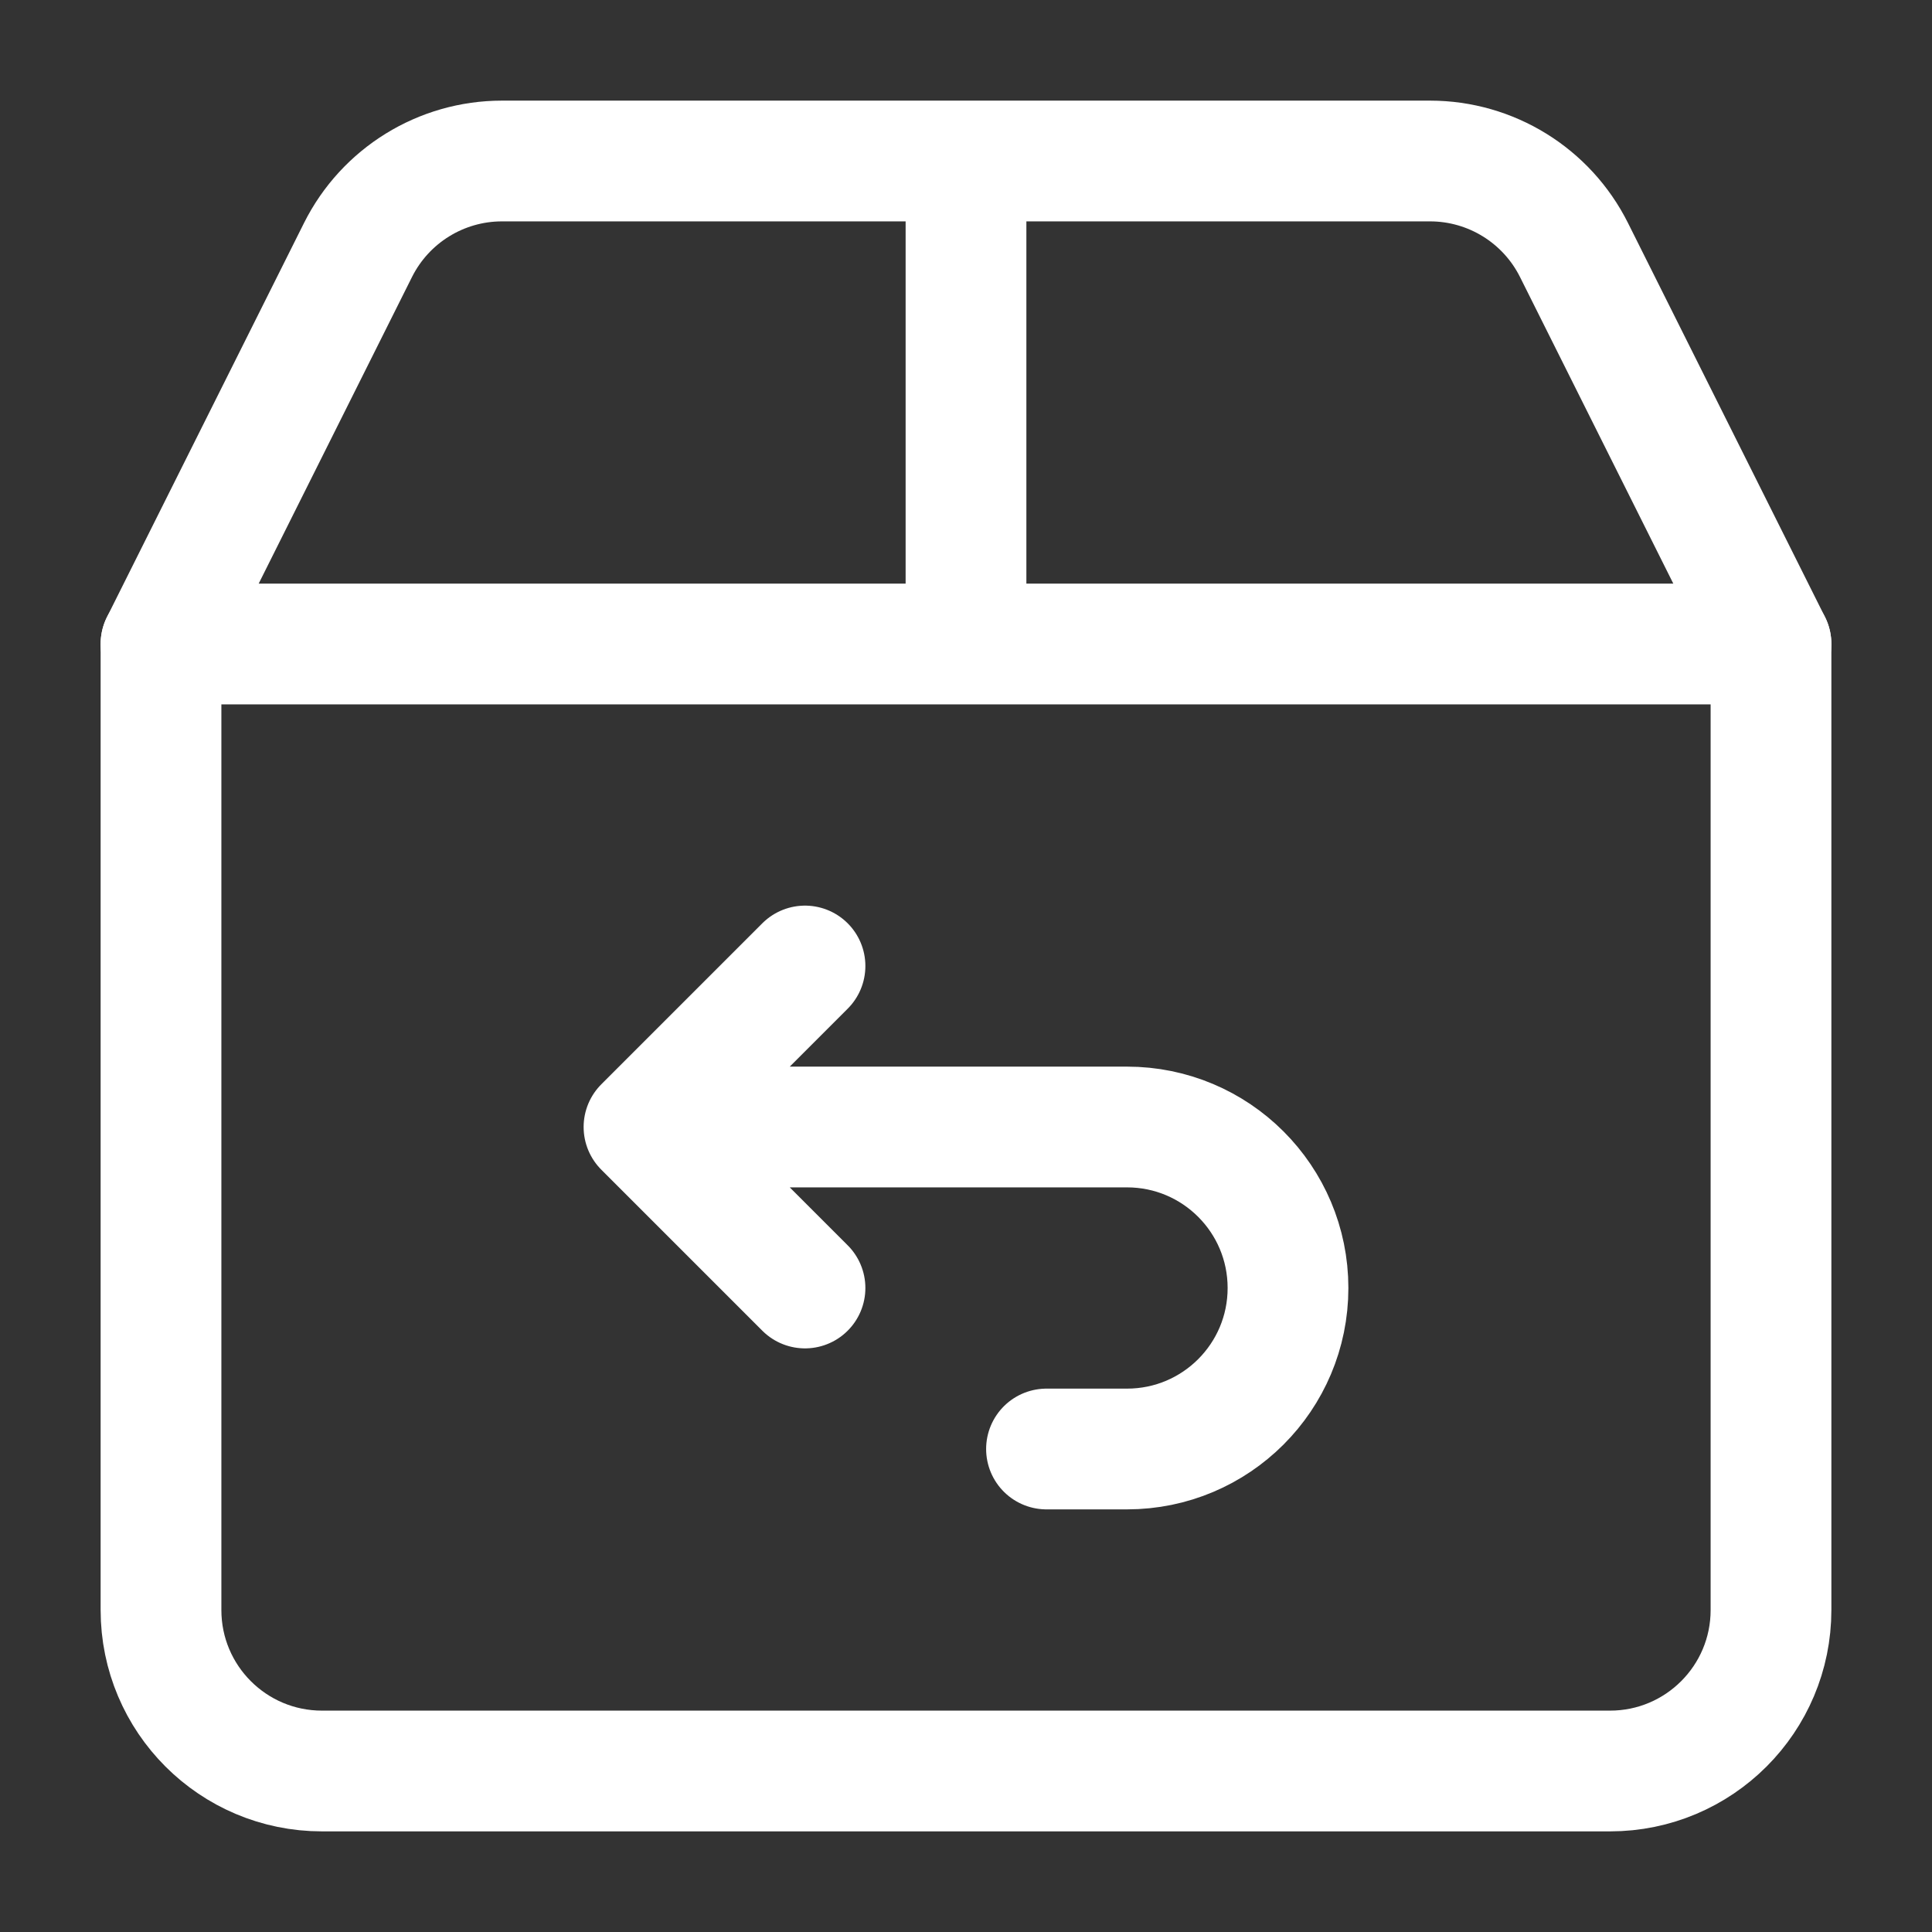 <svg fill="none" color="#fff" viewBox="0 0 24 24" xmlns="http://www.w3.org/2000/svg">
    <rect x="0" y="0" width="24" height="24" fill="#333333" stroke="none"/>
    <path stroke-linejoin="round" stroke-linecap="round" stroke-width="1.5" stroke="#fff" d="M2 8V20C2 21.105 2.895 22 4 22H20C21.105 22 22 21.105 22 20V8"></path>
    <path stroke-linejoin="round" stroke-width="1.5" stroke="#fff" d="M4.447 3.106L2 8H22L19.553 3.106C19.214 2.428 18.521 2 17.764 2L6.236 2C5.479 2 4.786 2.428 4.447 3.106Z"></path>
    <path stroke-width="1.5" stroke="#fff" d="M12 8V2"></path>
    <path stroke-linejoin="round" stroke-linecap="round" stroke-width="1.5" stroke="#fff" d="M8.5 14H14C15.105 14 16 14.895 16 16C16 17.105 15.105 18 14 18H13M10 12L8 14L10 16"></path>
</svg>